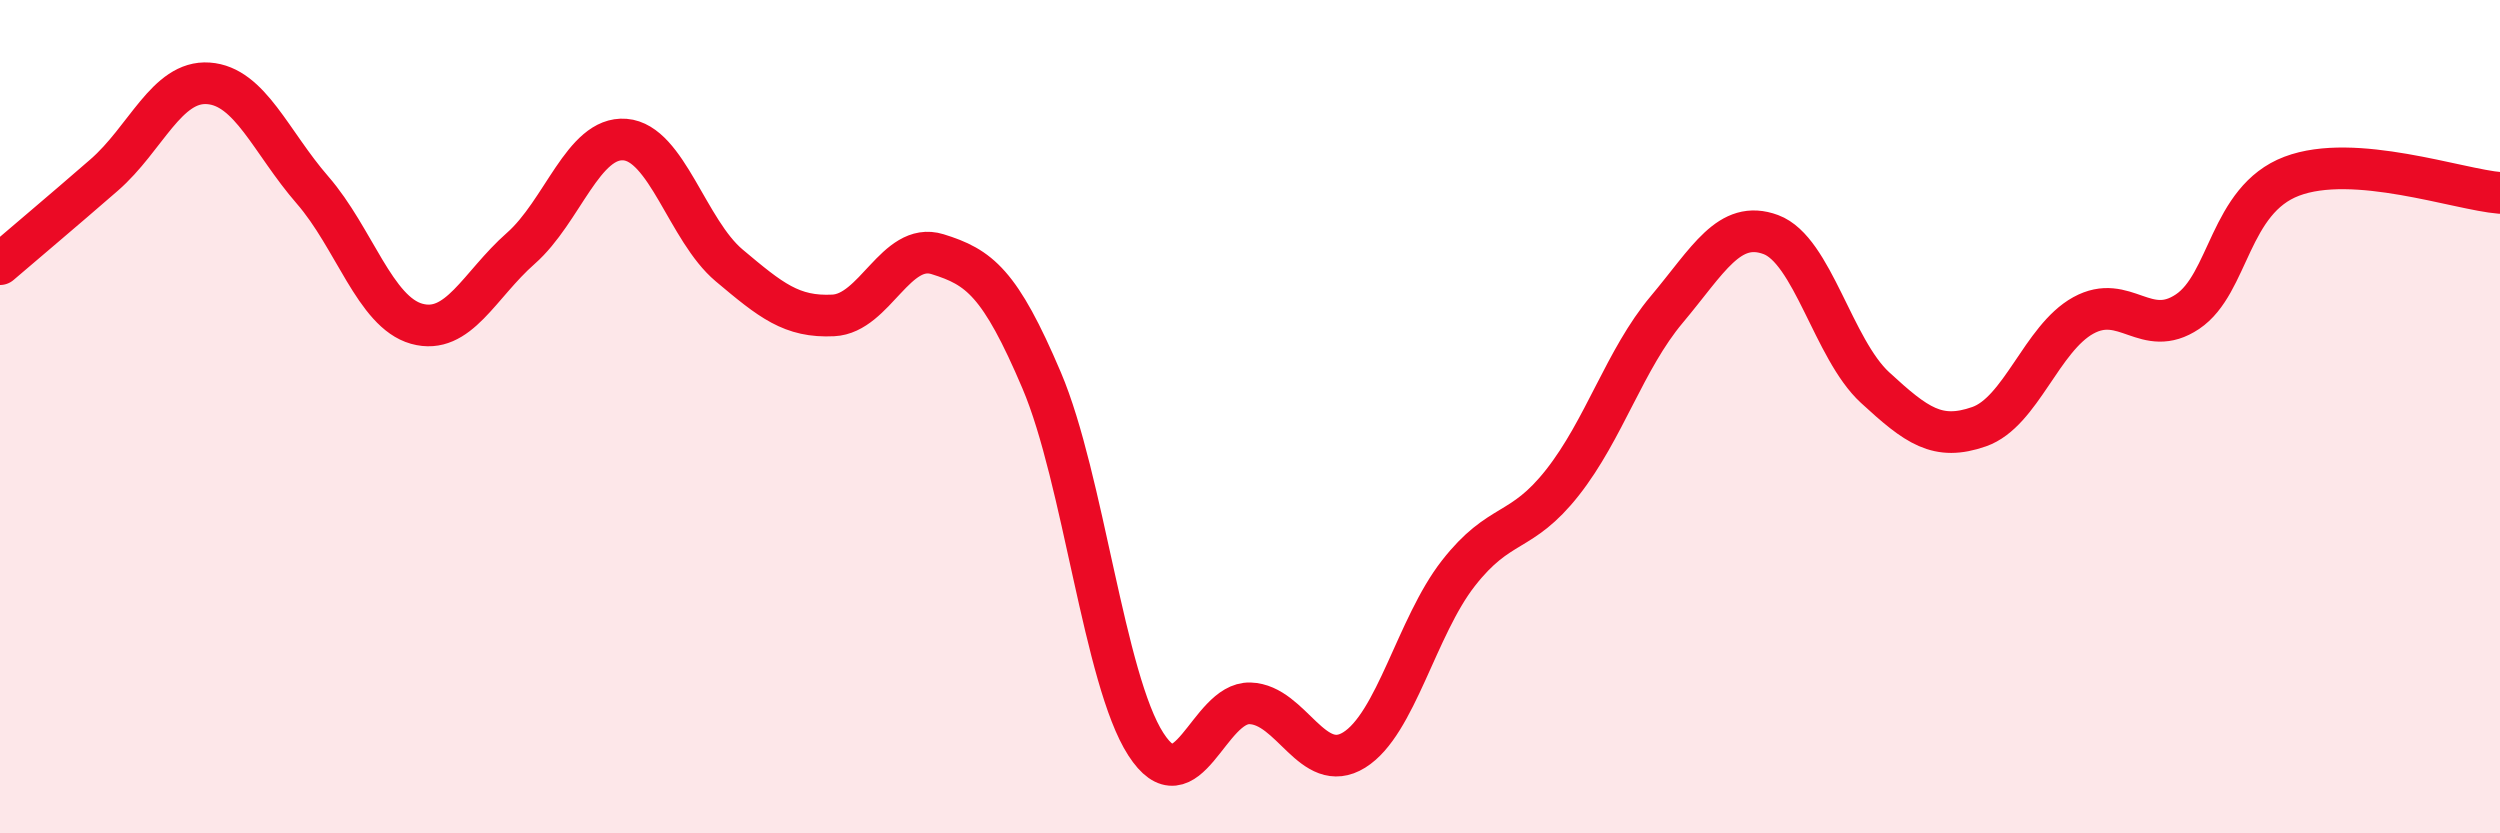 
    <svg width="60" height="20" viewBox="0 0 60 20" xmlns="http://www.w3.org/2000/svg">
      <path
        d="M 0,6.34 C 0.5,5.91 1.5,5.07 2.5,4.2 C 3.5,3.33 4,1.93 5,2 C 6,2.07 6.5,3.41 7.5,4.56 C 8.5,5.71 9,7.49 10,7.77 C 11,8.05 11.5,6.84 12.5,5.96 C 13.5,5.08 14,3.27 15,3.35 C 16,3.43 16.5,5.53 17.5,6.37 C 18.5,7.21 19,7.62 20,7.57 C 21,7.52 21.5,5.79 22.5,6.1 C 23.5,6.41 24,6.78 25,9.13 C 26,11.48 26.5,16.31 27.5,17.86 C 28.5,19.41 29,16.85 30,16.88 C 31,16.91 31.5,18.62 32.5,18 C 33.5,17.38 34,15.04 35,13.76 C 36,12.48 36.5,12.85 37.5,11.58 C 38.5,10.31 39,8.62 40,7.43 C 41,6.24 41.5,5.26 42.5,5.63 C 43.5,6 44,8.38 45,9.3 C 46,10.22 46.5,10.59 47.5,10.24 C 48.5,9.89 49,8.12 50,7.57 C 51,7.02 51.5,8.15 52.5,7.48 C 53.5,6.81 53.5,4.8 55,4.23 C 56.5,3.66 59,4.55 60,4.63L60 20L0 20Z"
        fill="#EB0A25"
        opacity="0.1"
        stroke-linecap="round"
        stroke-linejoin="round"
      />
      <path
        d="M 0,6.34 C 0.5,5.91 1.5,5.07 2.5,4.2 C 3.5,3.33 4,1.93 5,2 C 6,2.07 6.5,3.41 7.5,4.56 C 8.5,5.71 9,7.49 10,7.77 C 11,8.05 11.5,6.84 12.5,5.96 C 13.5,5.08 14,3.27 15,3.35 C 16,3.43 16.5,5.53 17.5,6.37 C 18.5,7.21 19,7.62 20,7.57 C 21,7.52 21.5,5.79 22.5,6.1 C 23.5,6.41 24,6.78 25,9.13 C 26,11.48 26.5,16.31 27.5,17.86 C 28.5,19.41 29,16.85 30,16.88 C 31,16.91 31.5,18.62 32.5,18 C 33.5,17.38 34,15.04 35,13.76 C 36,12.48 36.5,12.85 37.5,11.58 C 38.5,10.31 39,8.62 40,7.43 C 41,6.24 41.5,5.26 42.5,5.63 C 43.5,6 44,8.38 45,9.3 C 46,10.22 46.5,10.59 47.5,10.24 C 48.5,9.89 49,8.12 50,7.57 C 51,7.02 51.5,8.15 52.5,7.48 C 53.5,6.81 53.5,4.8 55,4.23 C 56.5,3.66 59,4.55 60,4.63"
        stroke="#EB0A25"
        stroke-width="1"
        fill="none"
        stroke-linecap="round"
        stroke-linejoin="round"
      />
    </svg>
  